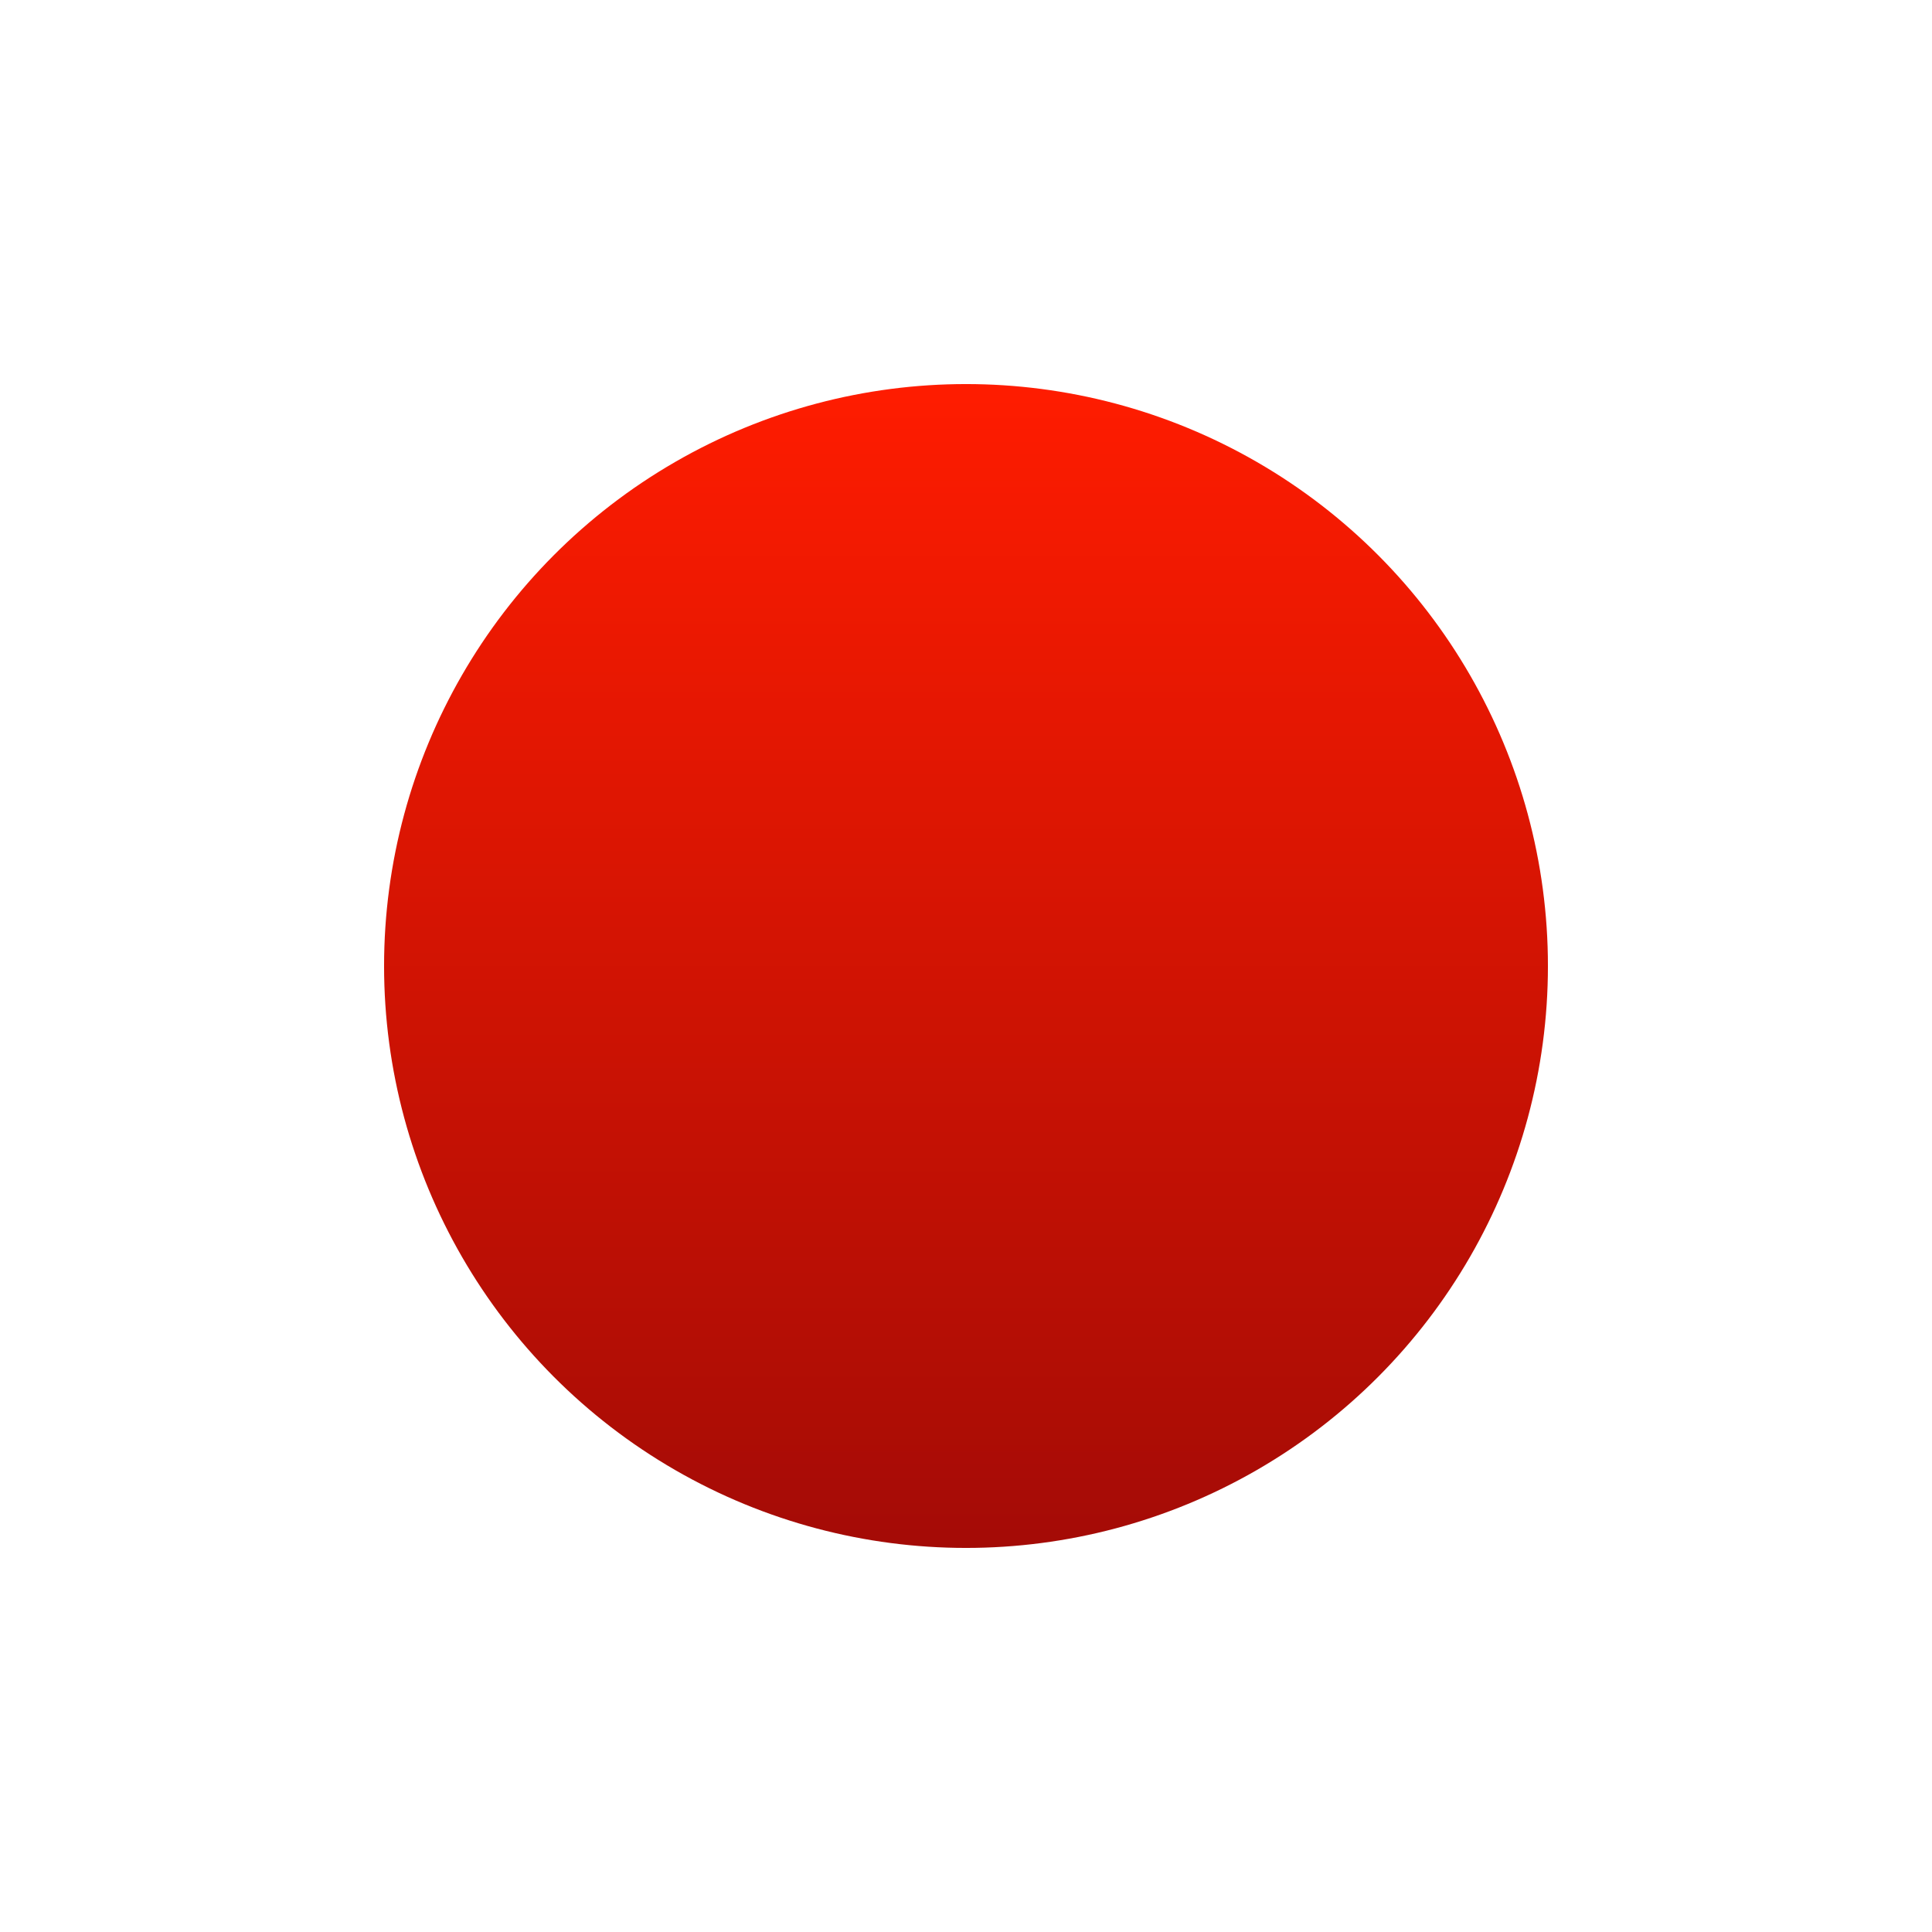 <?xml version="1.0" encoding="UTF-8"?> <svg xmlns="http://www.w3.org/2000/svg" width="166" height="166" viewBox="0 0 166 166" fill="none"> <g filter="url(#filter0_f_21_18)"> <circle cx="83" cy="83" r="50" fill="url(#paint0_linear_21_18)"></circle> </g> <defs> <filter id="filter0_f_21_18" x="0" y="0" width="166" height="166" filterUnits="userSpaceOnUse" color-interpolation-filters="sRGB"> <feFlood flood-opacity="0" result="BackgroundImageFix"></feFlood> <feBlend mode="normal" in="SourceGraphic" in2="BackgroundImageFix" result="shape"></feBlend> <feGaussianBlur stdDeviation="16.5" result="effect1_foregroundBlur_21_18"></feGaussianBlur> </filter> <linearGradient id="paint0_linear_21_18" x1="83" y1="33" x2="83" y2="133" gradientUnits="userSpaceOnUse"> <stop stop-color="#FF1C00"></stop> <stop offset="1" stop-color="#A40B06"></stop> </linearGradient> </defs> </svg> 